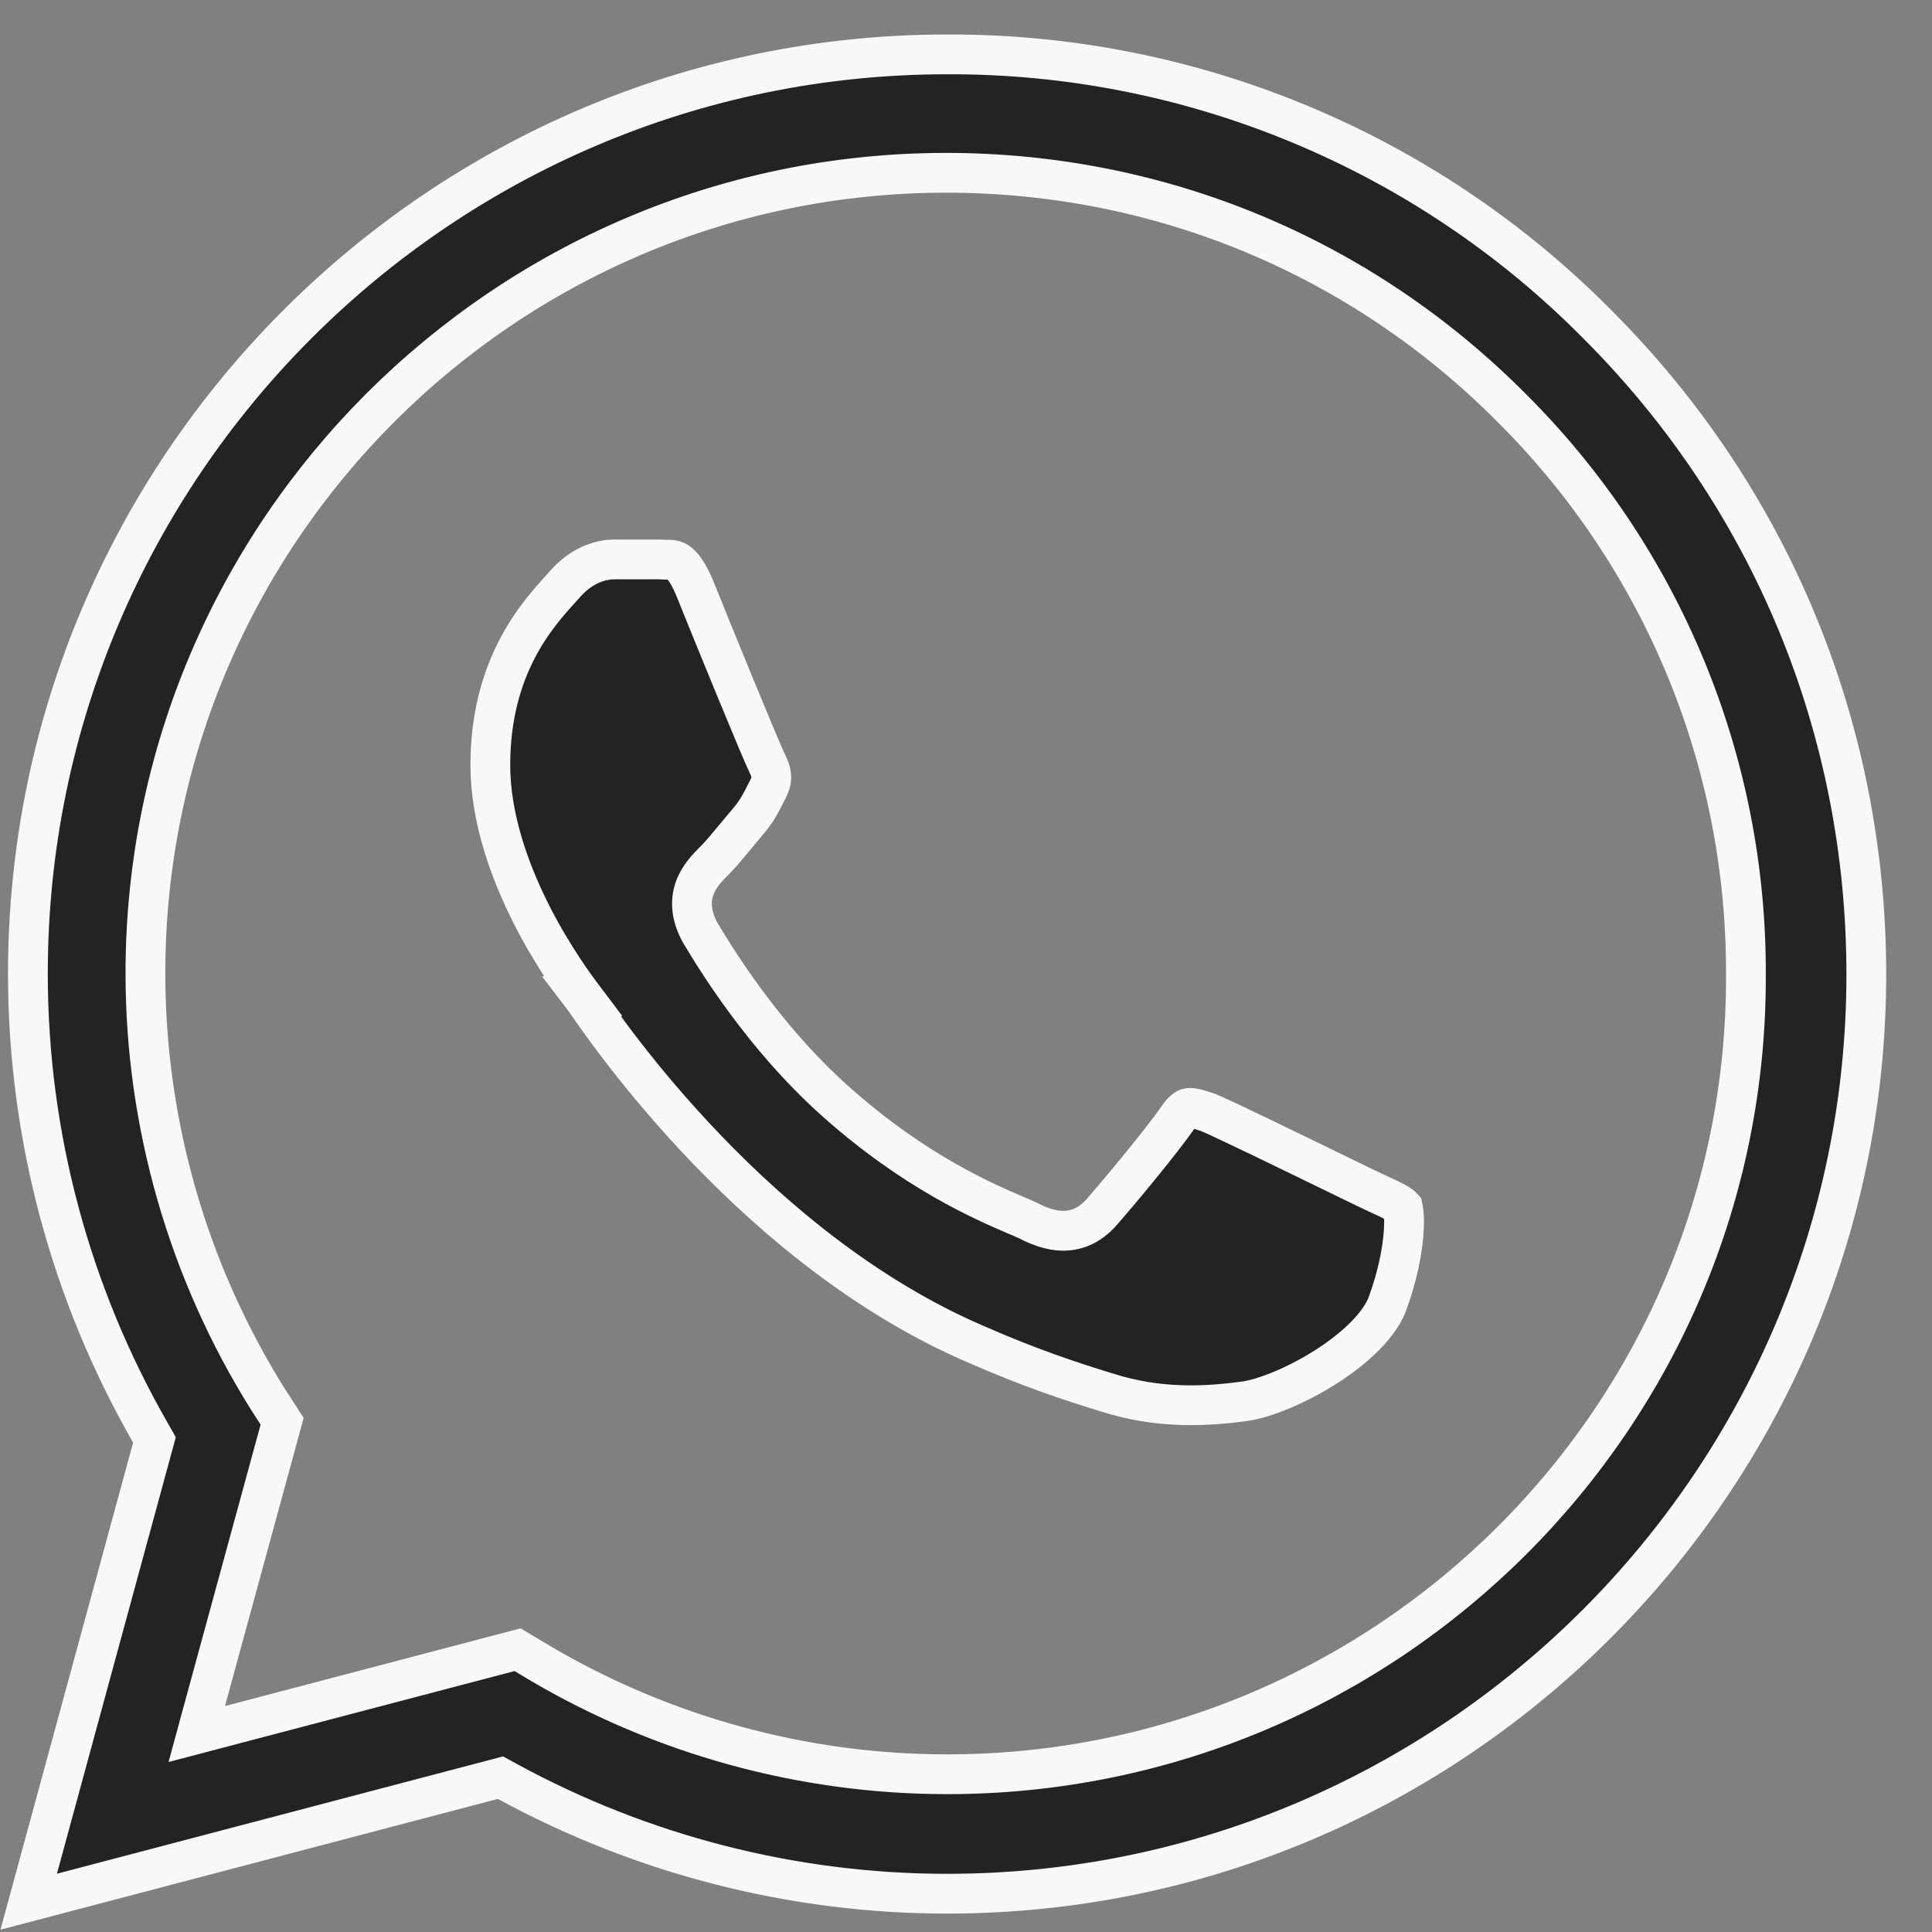 <svg xmlns="http://www.w3.org/2000/svg" fill="none" viewBox="0 0 34 34" height="34" width="34">
<rect x="0" y="0" width="34" height="34" fill="#808080" stroke="none"/>
<path stroke-width="0.7" stroke="#F8F8F8" fill="#232323" d="M28.109 5.706L28.11 5.707C31.163 8.76 32.844 12.823 32.844 17.149C32.844 26.061 25.579 33.326 16.668 33.326C13.958 33.326 11.297 32.64 8.93 31.351L8.808 31.284L8.674 31.319L0.505 33.467L2.68 25.48L2.718 25.34L2.646 25.213C1.242 22.765 0.491 19.989 0.491 17.133C0.491 8.221 7.755 0.957 16.668 0.957L16.669 0.957C18.795 0.949 20.902 1.365 22.866 2.181C24.831 2.996 26.613 4.194 28.109 5.706ZM9.483 29.256L9.485 29.258C11.657 30.54 14.136 31.224 16.668 31.224C24.43 31.224 30.759 24.915 30.725 17.149C30.732 15.298 30.371 13.463 29.664 11.752C28.956 10.04 27.916 8.486 26.604 7.18C23.953 4.512 20.412 3.041 16.651 3.041C8.886 3.041 2.559 9.368 2.559 17.133L2.559 17.133C2.561 19.782 3.308 22.378 4.714 24.623L4.714 24.623L4.717 24.627L4.965 25.012L3.622 29.931L3.463 30.516L4.049 30.362L9.109 29.032L9.483 29.256ZM12.326 16.42L12.326 16.42L12.332 16.429C12.584 16.85 13.424 18.24 14.7 19.378C16.087 20.618 17.311 21.143 17.877 21.386C17.967 21.424 18.041 21.456 18.096 21.482C18.326 21.601 18.566 21.682 18.811 21.654C19.072 21.623 19.267 21.478 19.419 21.295C19.655 21.025 20.443 20.087 20.74 19.651C20.843 19.507 20.899 19.501 20.921 19.498L20.921 19.498C20.979 19.492 21.066 19.51 21.263 19.578C21.544 19.695 22.722 20.269 23.48 20.638C23.737 20.763 23.945 20.865 24.054 20.917C24.151 20.963 24.231 21.001 24.301 21.033C24.398 21.077 24.474 21.112 24.545 21.15C24.637 21.199 24.671 21.229 24.686 21.246C24.688 21.256 24.697 21.287 24.703 21.35C24.711 21.442 24.712 21.57 24.699 21.729C24.672 22.046 24.591 22.462 24.426 22.917L24.426 22.917L24.425 22.922C24.298 23.29 23.887 23.699 23.349 24.045C22.82 24.385 22.255 24.608 21.921 24.657C21.228 24.754 20.388 24.798 19.476 24.504L19.476 24.504L19.471 24.503C18.878 24.321 18.125 24.076 17.159 23.65L17.156 23.649C13.303 21.986 10.698 18.185 10.292 17.592C10.273 17.565 10.259 17.544 10.249 17.531L10.25 17.531L10.244 17.523L10.24 17.519C10.139 17.383 9.737 16.847 9.358 16.103C8.974 15.346 8.629 14.402 8.629 13.464C8.629 11.724 9.458 10.814 9.878 10.352C9.913 10.314 9.945 10.279 9.973 10.246C10.28 9.915 10.613 9.845 10.814 9.845H11.603C11.672 9.849 11.719 9.85 11.755 9.85C11.821 9.851 11.848 9.851 11.899 9.875C11.95 9.9 12.074 9.985 12.224 10.345C12.555 11.17 13.394 13.22 13.503 13.437C13.543 13.518 13.566 13.584 13.572 13.645C13.578 13.699 13.572 13.763 13.534 13.845C13.524 13.866 13.514 13.885 13.505 13.904C13.388 14.139 13.32 14.274 13.166 14.454C13.092 14.541 13.019 14.629 12.948 14.715C12.81 14.882 12.681 15.038 12.568 15.151L12.561 15.157C12.461 15.258 12.302 15.416 12.225 15.63C12.136 15.88 12.172 16.145 12.326 16.42Z"></path>
</svg>
